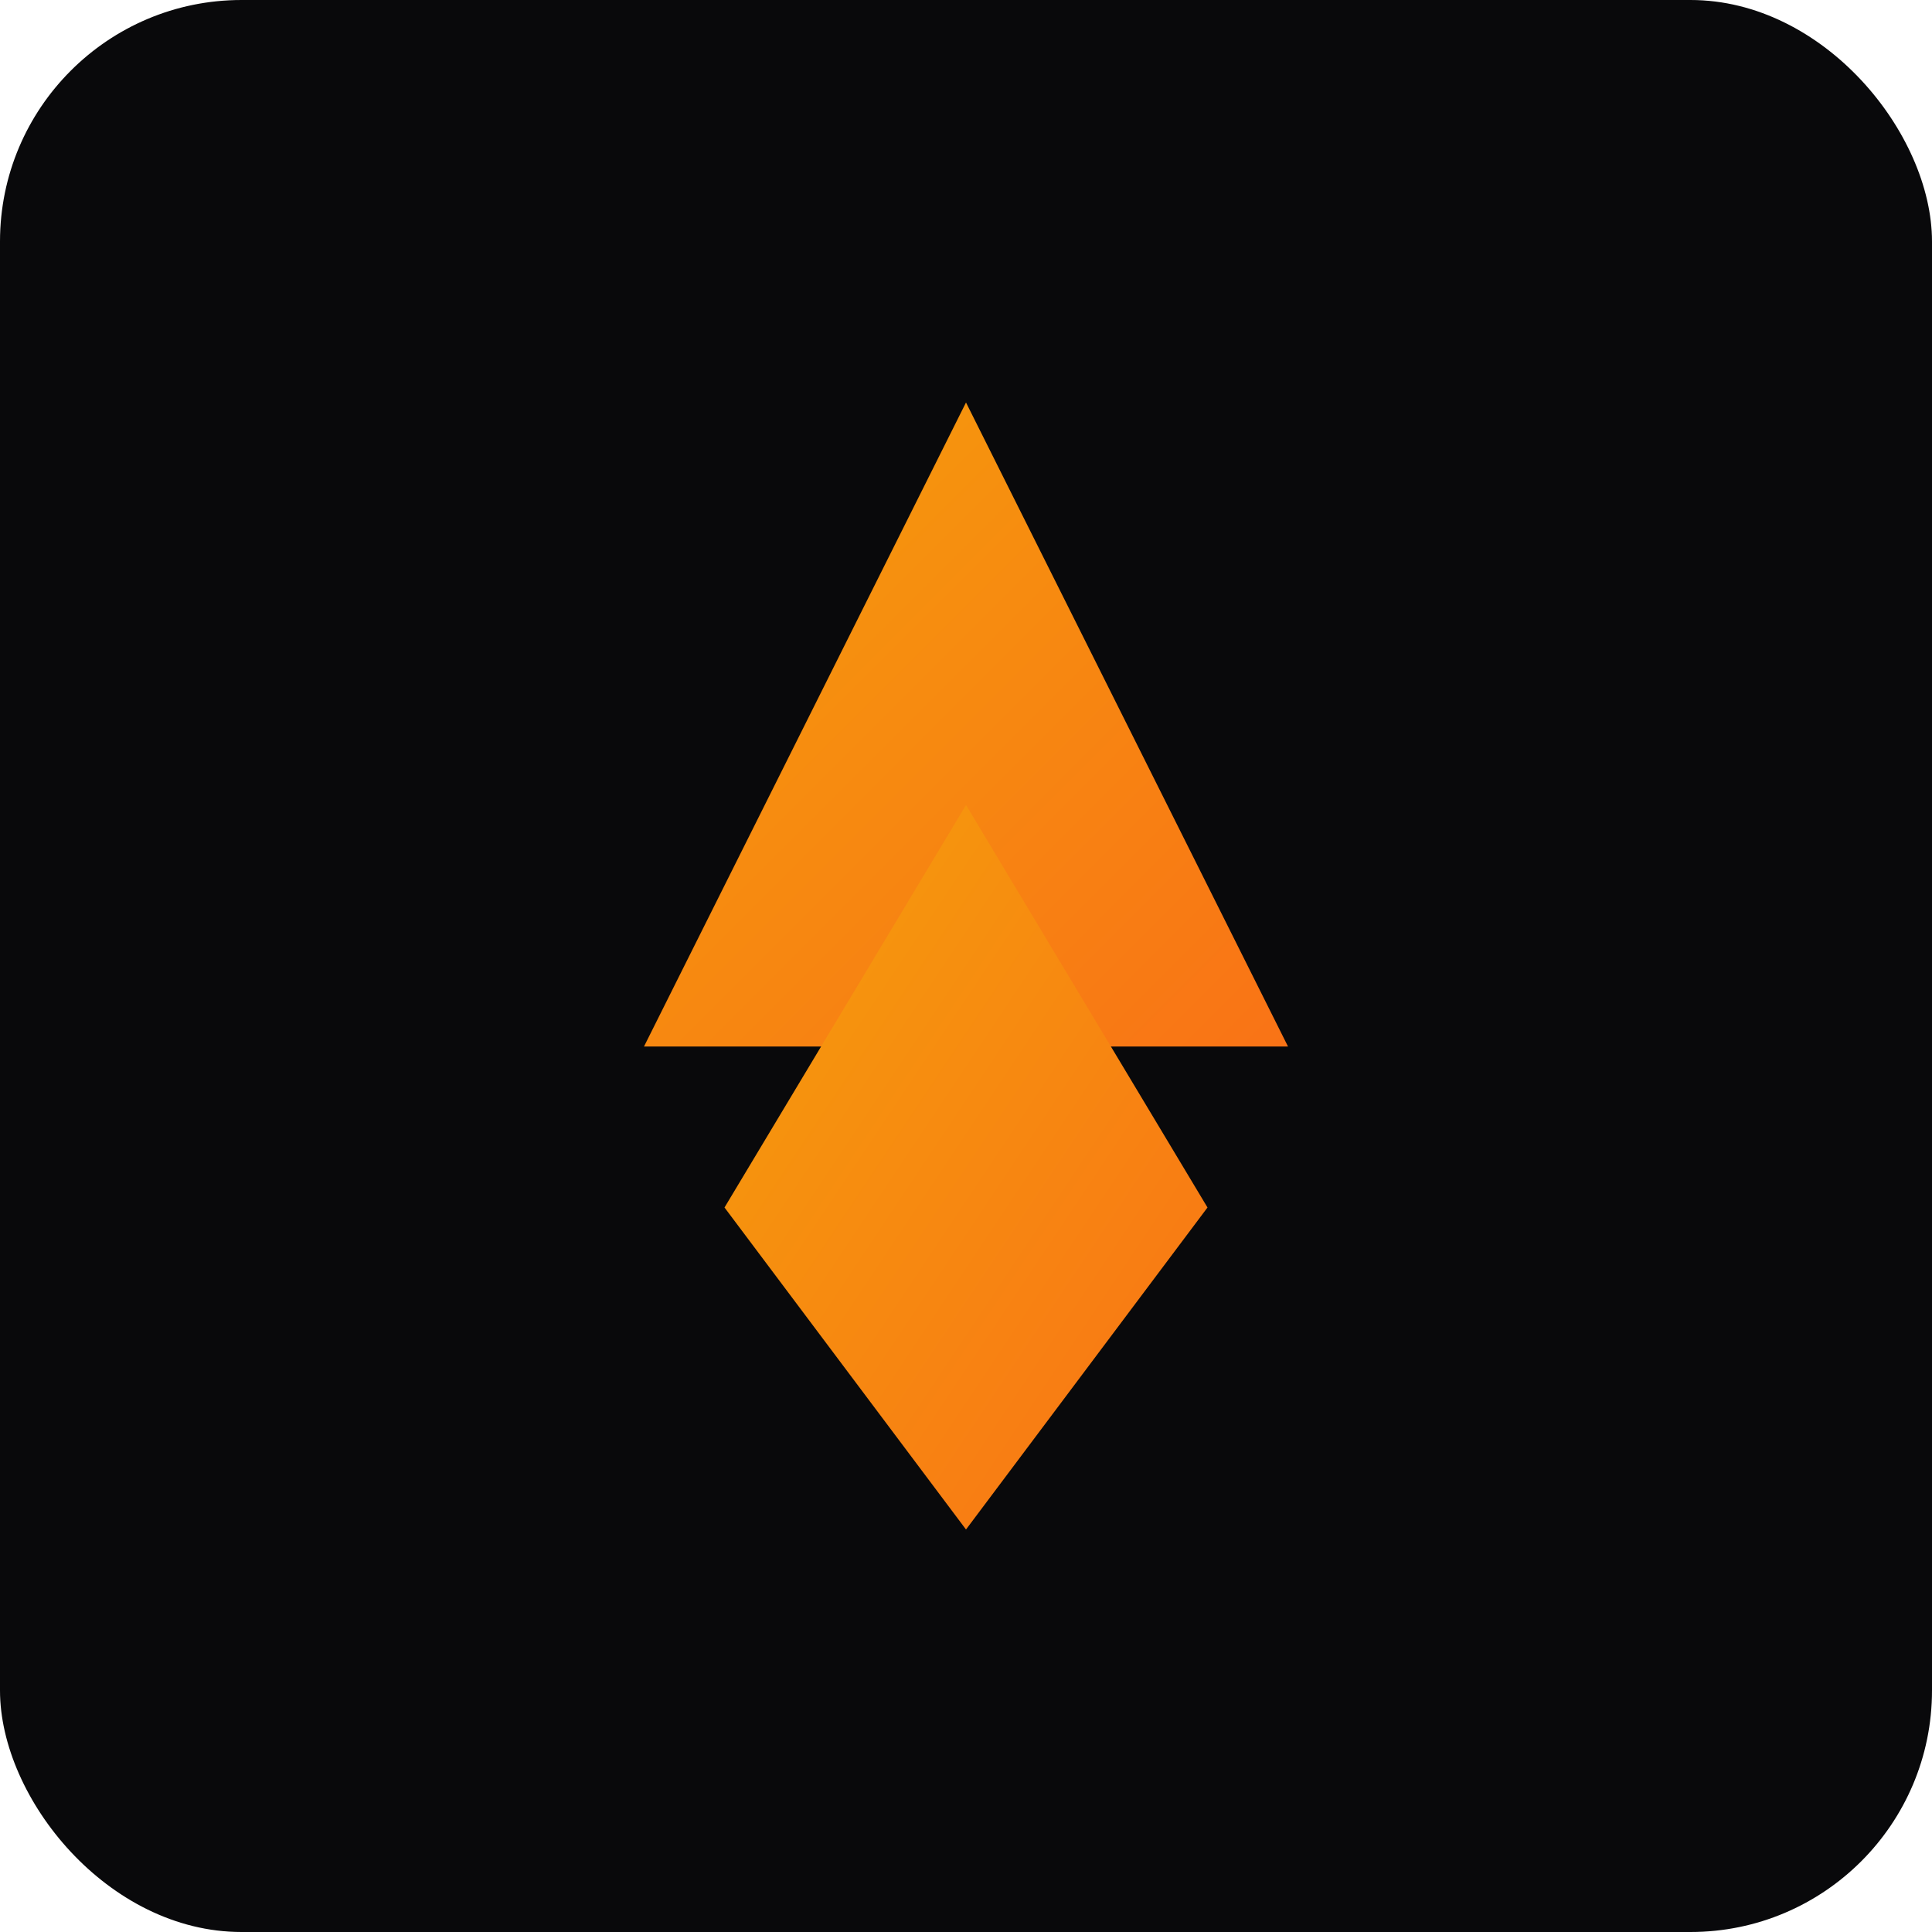 <svg width="192" height="192" viewBox="0 0 192 192" xmlns="http://www.w3.org/2000/svg">
  <rect width="192" height="192" rx="24" fill="#09090b"/>
  <path d="M96 40L128 104H64L96 40Z" fill="url(#gradient)"/>
  <path d="M72 120L96 80L120 120L96 152L72 120Z" fill="url(#gradient)"/>
  <defs>
    <linearGradient id="gradient" x1="0%" y1="0%" x2="100%" y2="100%">
      <stop offset="0%" style="stop-color:#f59e0b"/>
      <stop offset="100%" style="stop-color:#f97316"/>
    </linearGradient>
  </defs>
</svg>
